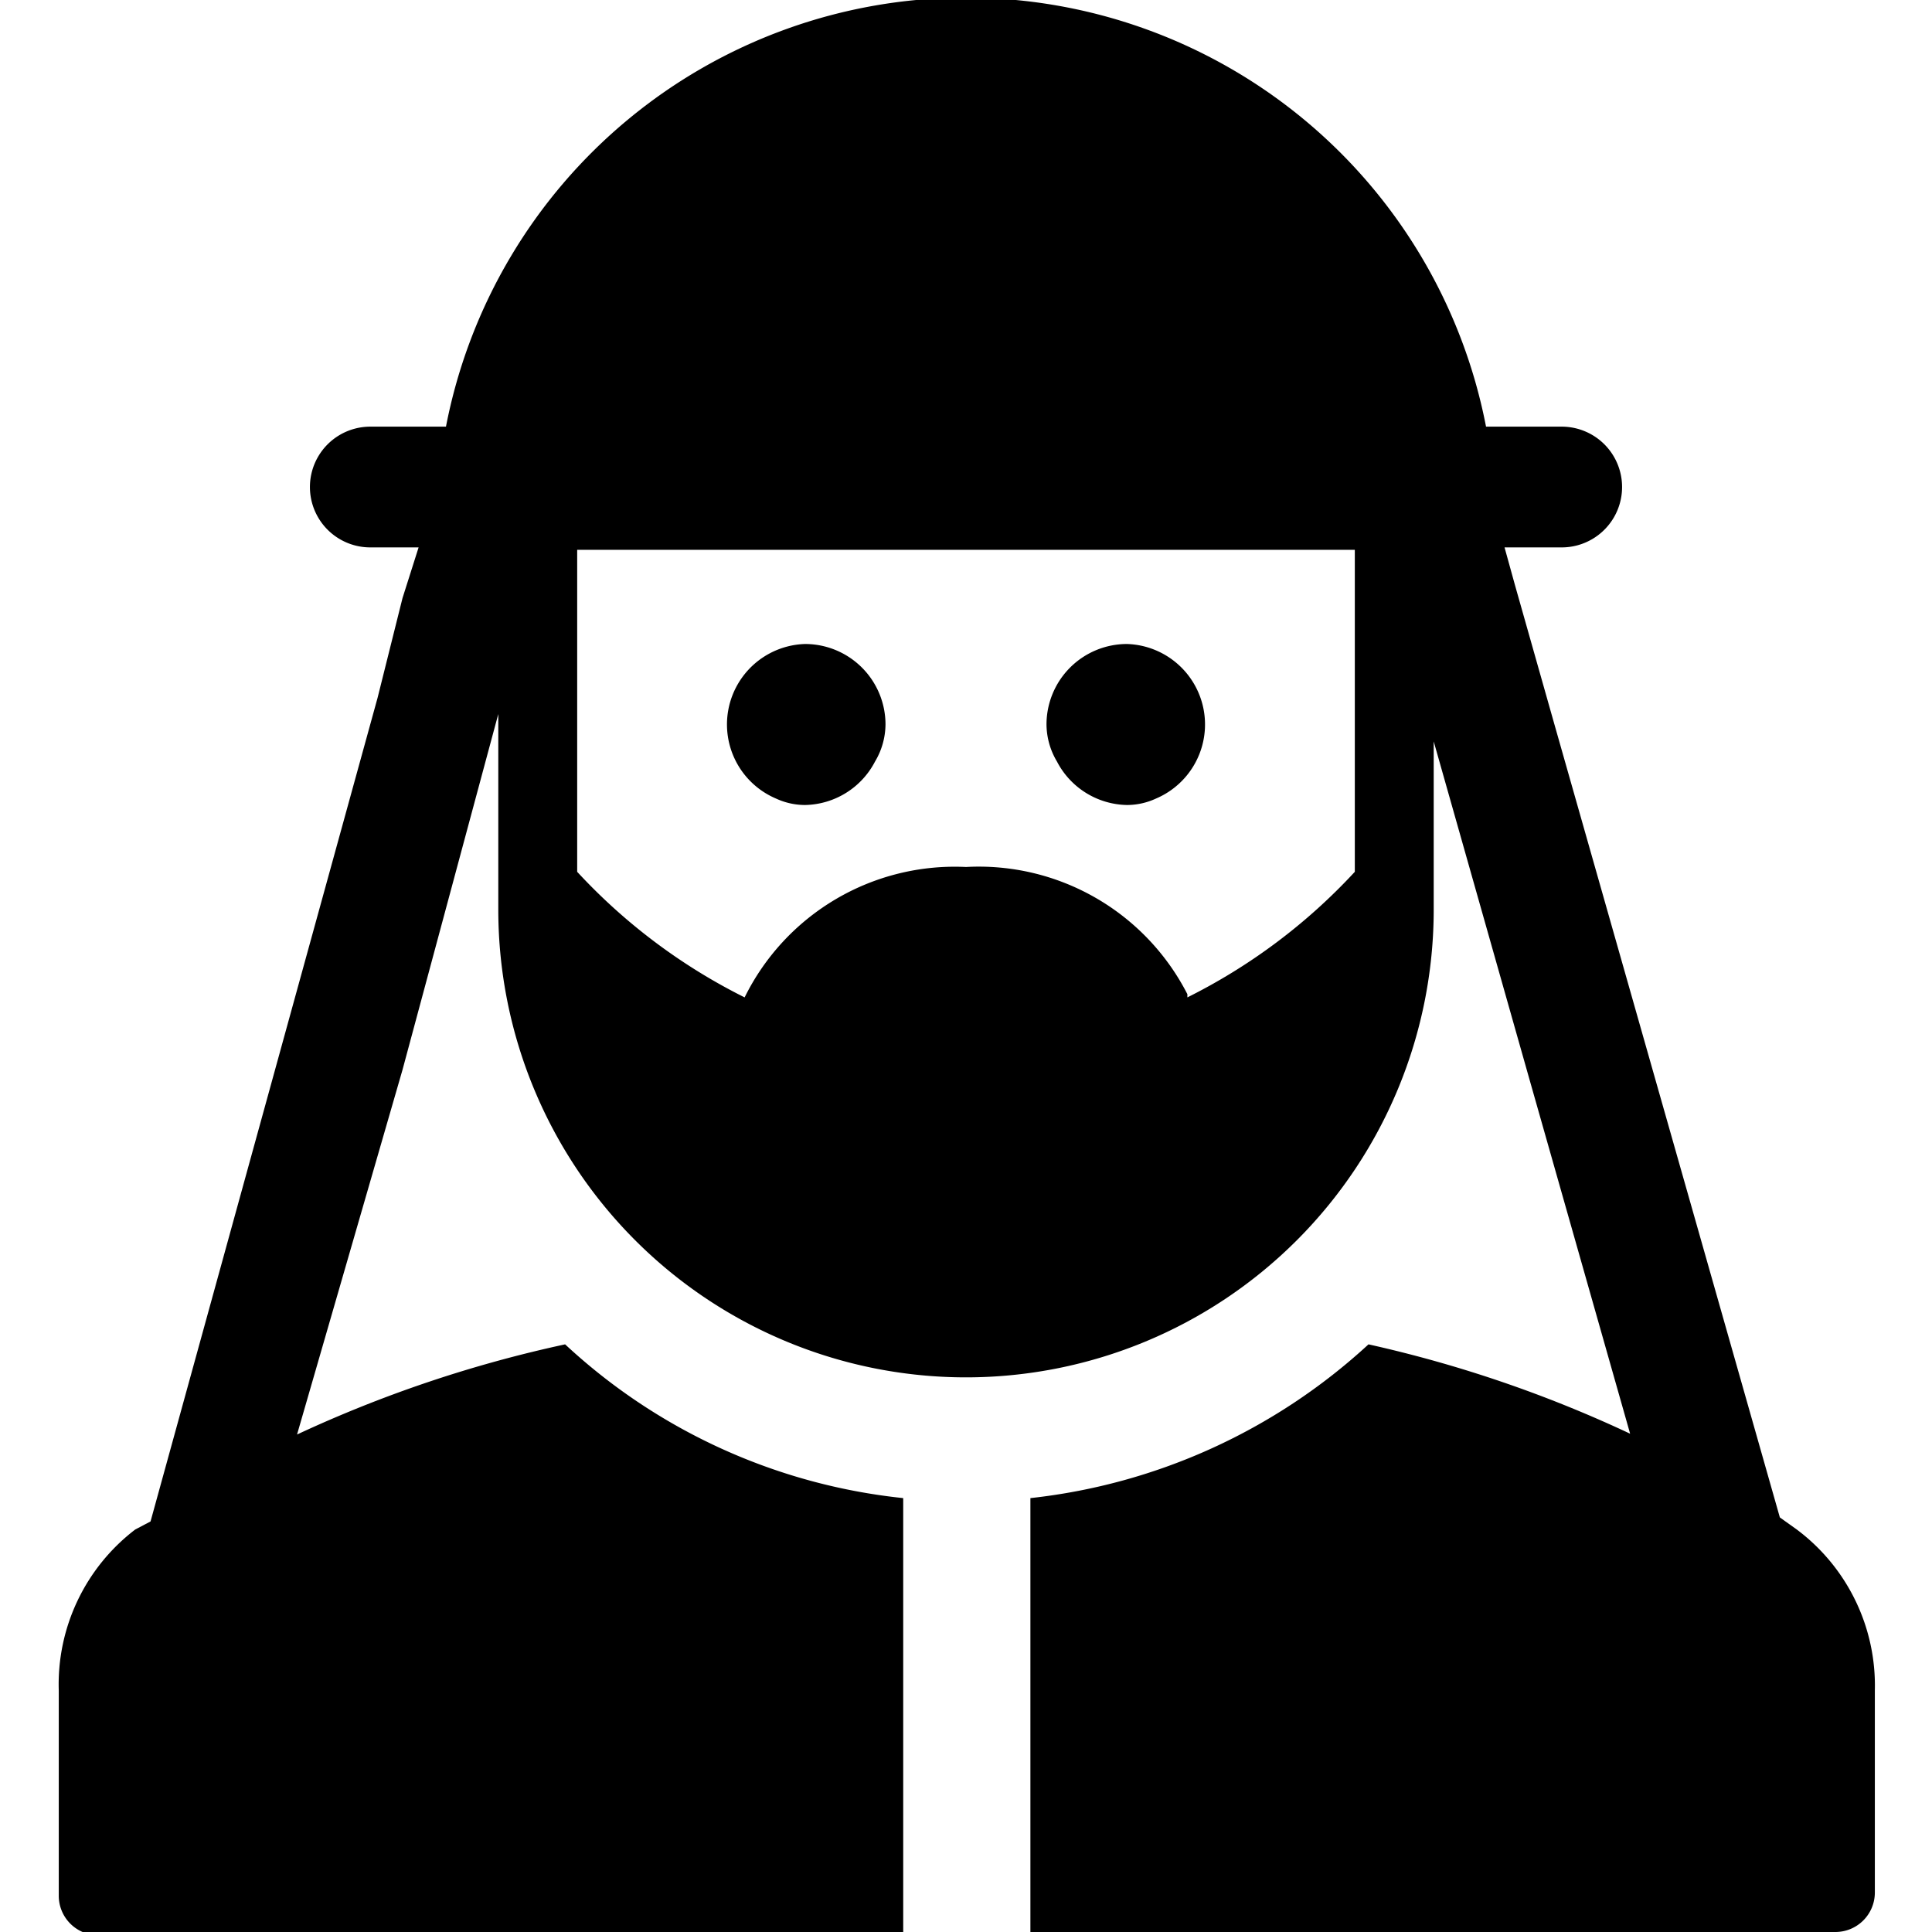 <svg xmlns="http://www.w3.org/2000/svg" viewBox="0 0 24 24"><g><path d="m22.32 19 -0.21 -0.15L19.31 9l-0.49 -1.73 -0.13 -0.47h0.71a0.75 0.75 0 0 0 0 -1.5h-0.94a6.58 6.58 0 0 0 -12.92 0H4.6a0.75 0.75 0 1 0 0 1.5h0.6l-0.2 0.63 -0.31 1.24L1.87 18.9l-0.19 0.1a2.42 2.42 0 0 0 -0.95 2v2.55a0.49 0.49 0 0 0 0.49 0.49h10v-5.43a7.28 7.28 0 0 1 -4.2 -1.91 15.74 15.74 0 0 0 -3.33 1.12L5 13.29l1.19 -4.42v2.43a5.81 5.81 0 1 0 11.62 0V9.21l1.19 4.2 1.25 4.4A15.65 15.65 0 0 0 17 16.7a7.38 7.38 0 0 1 -4.2 1.91V24h10a0.49 0.49 0 0 0 0.49 -0.49V21a2.42 2.42 0 0 0 -0.97 -2Zm-7.57 -6.65A2.91 2.91 0 0 0 12 10.77a2.91 2.91 0 0 0 -2.75 1.62 7.22 7.22 0 0 1 -2.08 -1.56v-4h9.66v4a7.22 7.22 0 0 1 -2.08 1.56Z" fill="#000000" stroke-width="1"></path><path d="M14 8a1 1 0 0 0 -1 1 0.91 0.91 0 0 0 0.13 0.46A1 1 0 0 0 14 10a0.86 0.86 0 0 0 0.36 -0.08A1 1 0 0 0 14 8Z" fill="#000000" stroke-width="1"></path><path d="M10 8a1 1 0 0 0 -0.36 1.92 0.86 0.86 0 0 0 0.36 0.08 1 1 0 0 0 0.87 -0.54A0.91 0.91 0 0 0 11 9a1 1 0 0 0 -1 -1Z" fill="#000000" stroke-width="1"></path></g></svg>